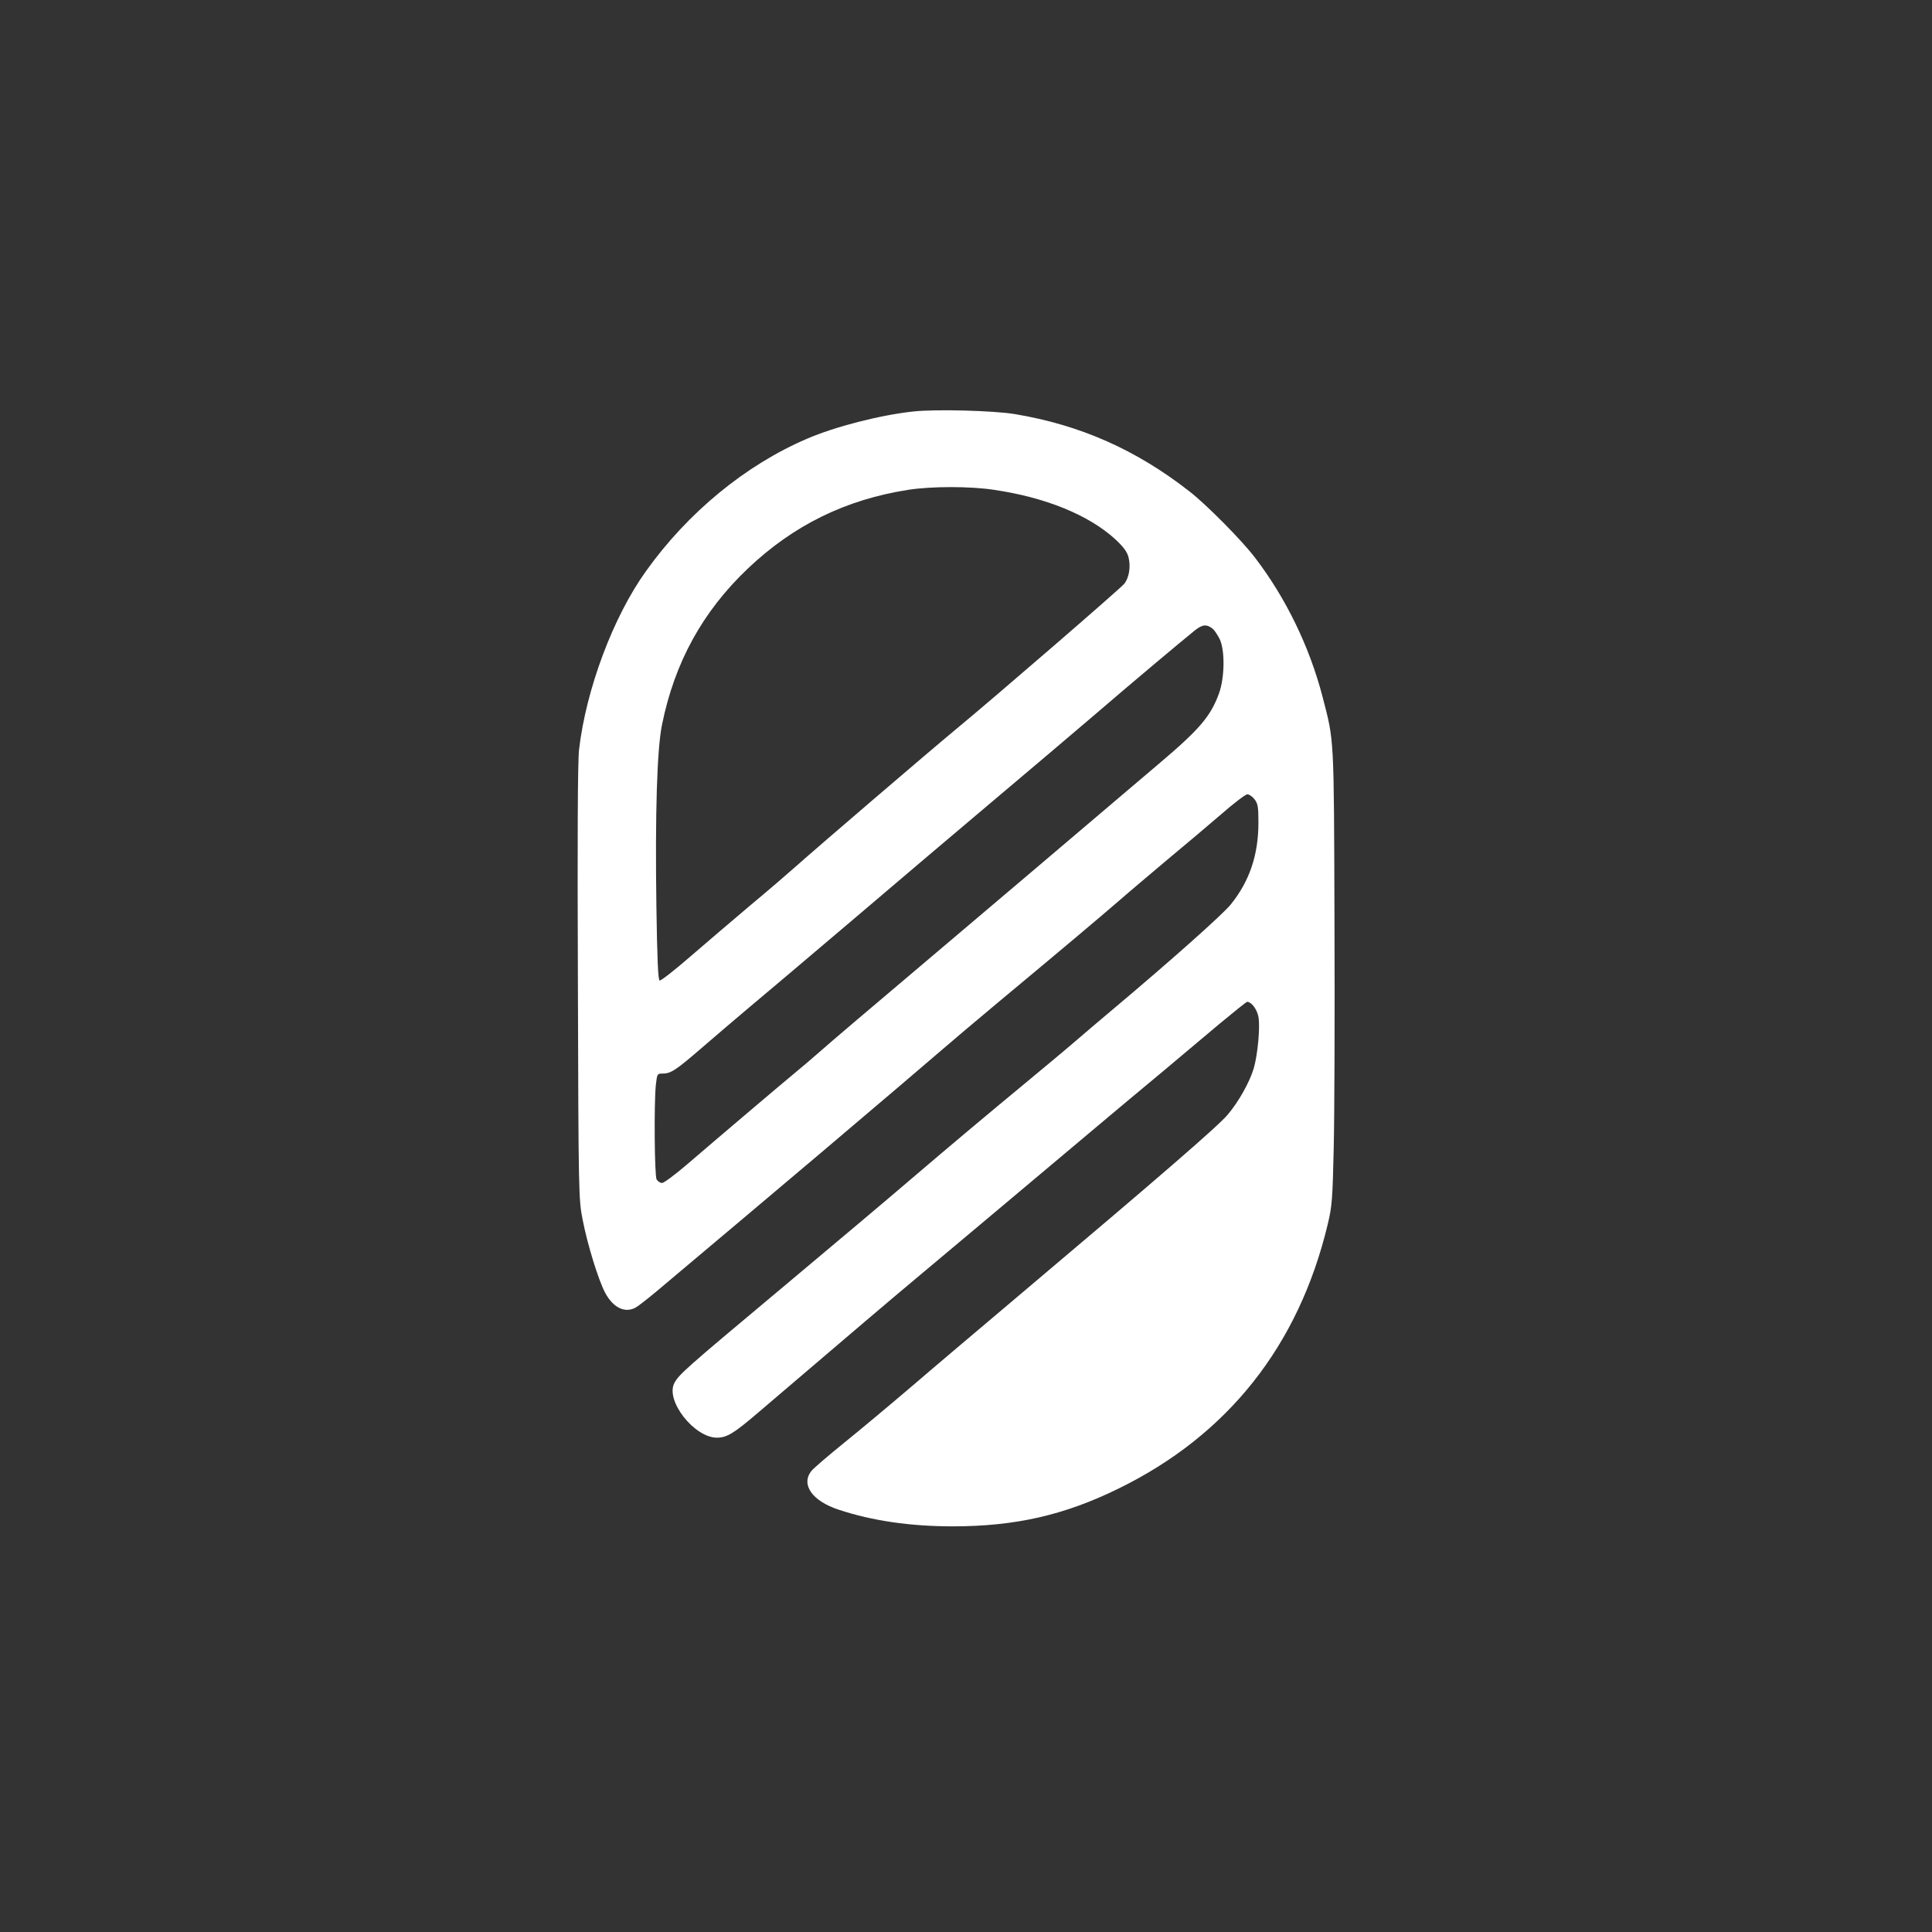 <?xml version="1.0" standalone="no"?>
<!DOCTYPE svg PUBLIC "-//W3C//DTD SVG 20010904//EN"
 "http://www.w3.org/TR/2001/REC-SVG-20010904/DTD/svg10.dtd">
<svg version="1.0" xmlns="http://www.w3.org/2000/svg"
 width="1024pt" height="1024pt" viewBox="0 0 1024 1024"
 preserveAspectRatio="xMidYMid meet">

<rect x="0" y="0" width="1024" height="1024" fill="#333333" stroke="none"/>

<g transform="translate(0,1024) scale(0.1,-0.1)"
fill="#ffffff" stroke="none">
<path d="M4840 8059 c-175 -19 -414 -80 -564 -145 -324 -139 -630 -390 -852
-701 -174 -242 -318 -627 -355 -947 -7 -60 -9 -481 -6 -1236 3 -1124 4 -1147
25 -1254 26 -135 85 -324 120 -389 42 -78 104 -108 160 -78 12 6 62 45 110 85
403 339 593 499 878 740 181 154 372 316 424 360 52 44 142 121 200 171 58 50
197 168 310 262 346 288 531 444 640 538 57 50 174 148 259 220 86 71 212 178
281 237 68 60 132 108 141 108 10 0 27 -12 38 -26 18 -23 21 -41 21 -123 0
-172 -47 -311 -146 -434 -42 -53 -325 -304 -614 -547 -62 -52 -161 -136 -219
-186 -58 -50 -174 -146 -257 -215 -184 -152 -412 -343 -600 -504 -171 -146
-347 -294 -694 -585 -508 -425 -542 -455 -566 -501 -48 -93 106 -289 226 -289
52 0 90 23 215 130 528 451 699 596 871 740 101 84 597 501 929 780 95 80 248
208 341 285 92 77 230 193 307 258 77 64 143 117 147 117 23 0 53 -40 60 -80
10 -52 -4 -201 -25 -273 -22 -73 -80 -177 -138 -245 -51 -61 -361 -329 -1086
-941 -206 -174 -470 -397 -585 -496 -116 -99 -280 -236 -363 -303 -84 -68
-162 -135 -173 -149 -56 -72 5 -159 146 -205 178 -59 380 -88 604 -88 330 0
591 59 878 200 579 283 955 757 1109 1400 23 95 26 134 32 405 4 165 6 707 4
1205 -3 985 -1 948 -63 1186 -68 263 -194 524 -358 738 -69 91 -256 280 -347
351 -283 221 -578 352 -925 410 -114 19 -422 27 -540 14z m427 -415 c275 -40
504 -134 644 -262 42 -39 62 -65 70 -94 13 -50 4 -109 -22 -142 -21 -26 -693
-607 -898 -776 -133 -110 -726 -618 -846 -725 -44 -39 -152 -132 -240 -205
-88 -74 -229 -195 -314 -268 -84 -73 -158 -131 -165 -129 -8 3 -13 117 -17
393 -7 491 3 834 30 964 67 330 215 598 453 825 243 231 519 367 853 419 123
19 326 19 452 0z m1161 -737 c8 -6 23 -29 35 -51 30 -57 29 -205 -2 -291 -44
-121 -102 -190 -321 -375 -68 -58 -187 -159 -265 -225 -240 -204 -571 -485
-785 -666 -547 -463 -671 -568 -740 -629 -41 -36 -102 -88 -135 -115 -68 -56
-404 -341 -574 -487 -63 -54 -122 -98 -132 -98 -10 0 -23 9 -29 19 -11 22 -14
399 -4 500 7 60 7 61 38 61 42 0 70 19 210 140 65 56 175 150 245 209 70 58
320 270 557 471 236 201 573 487 749 635 176 148 415 351 531 450 207 178 447
379 526 443 41 33 64 35 96 9z"/>
</g>
</svg>
